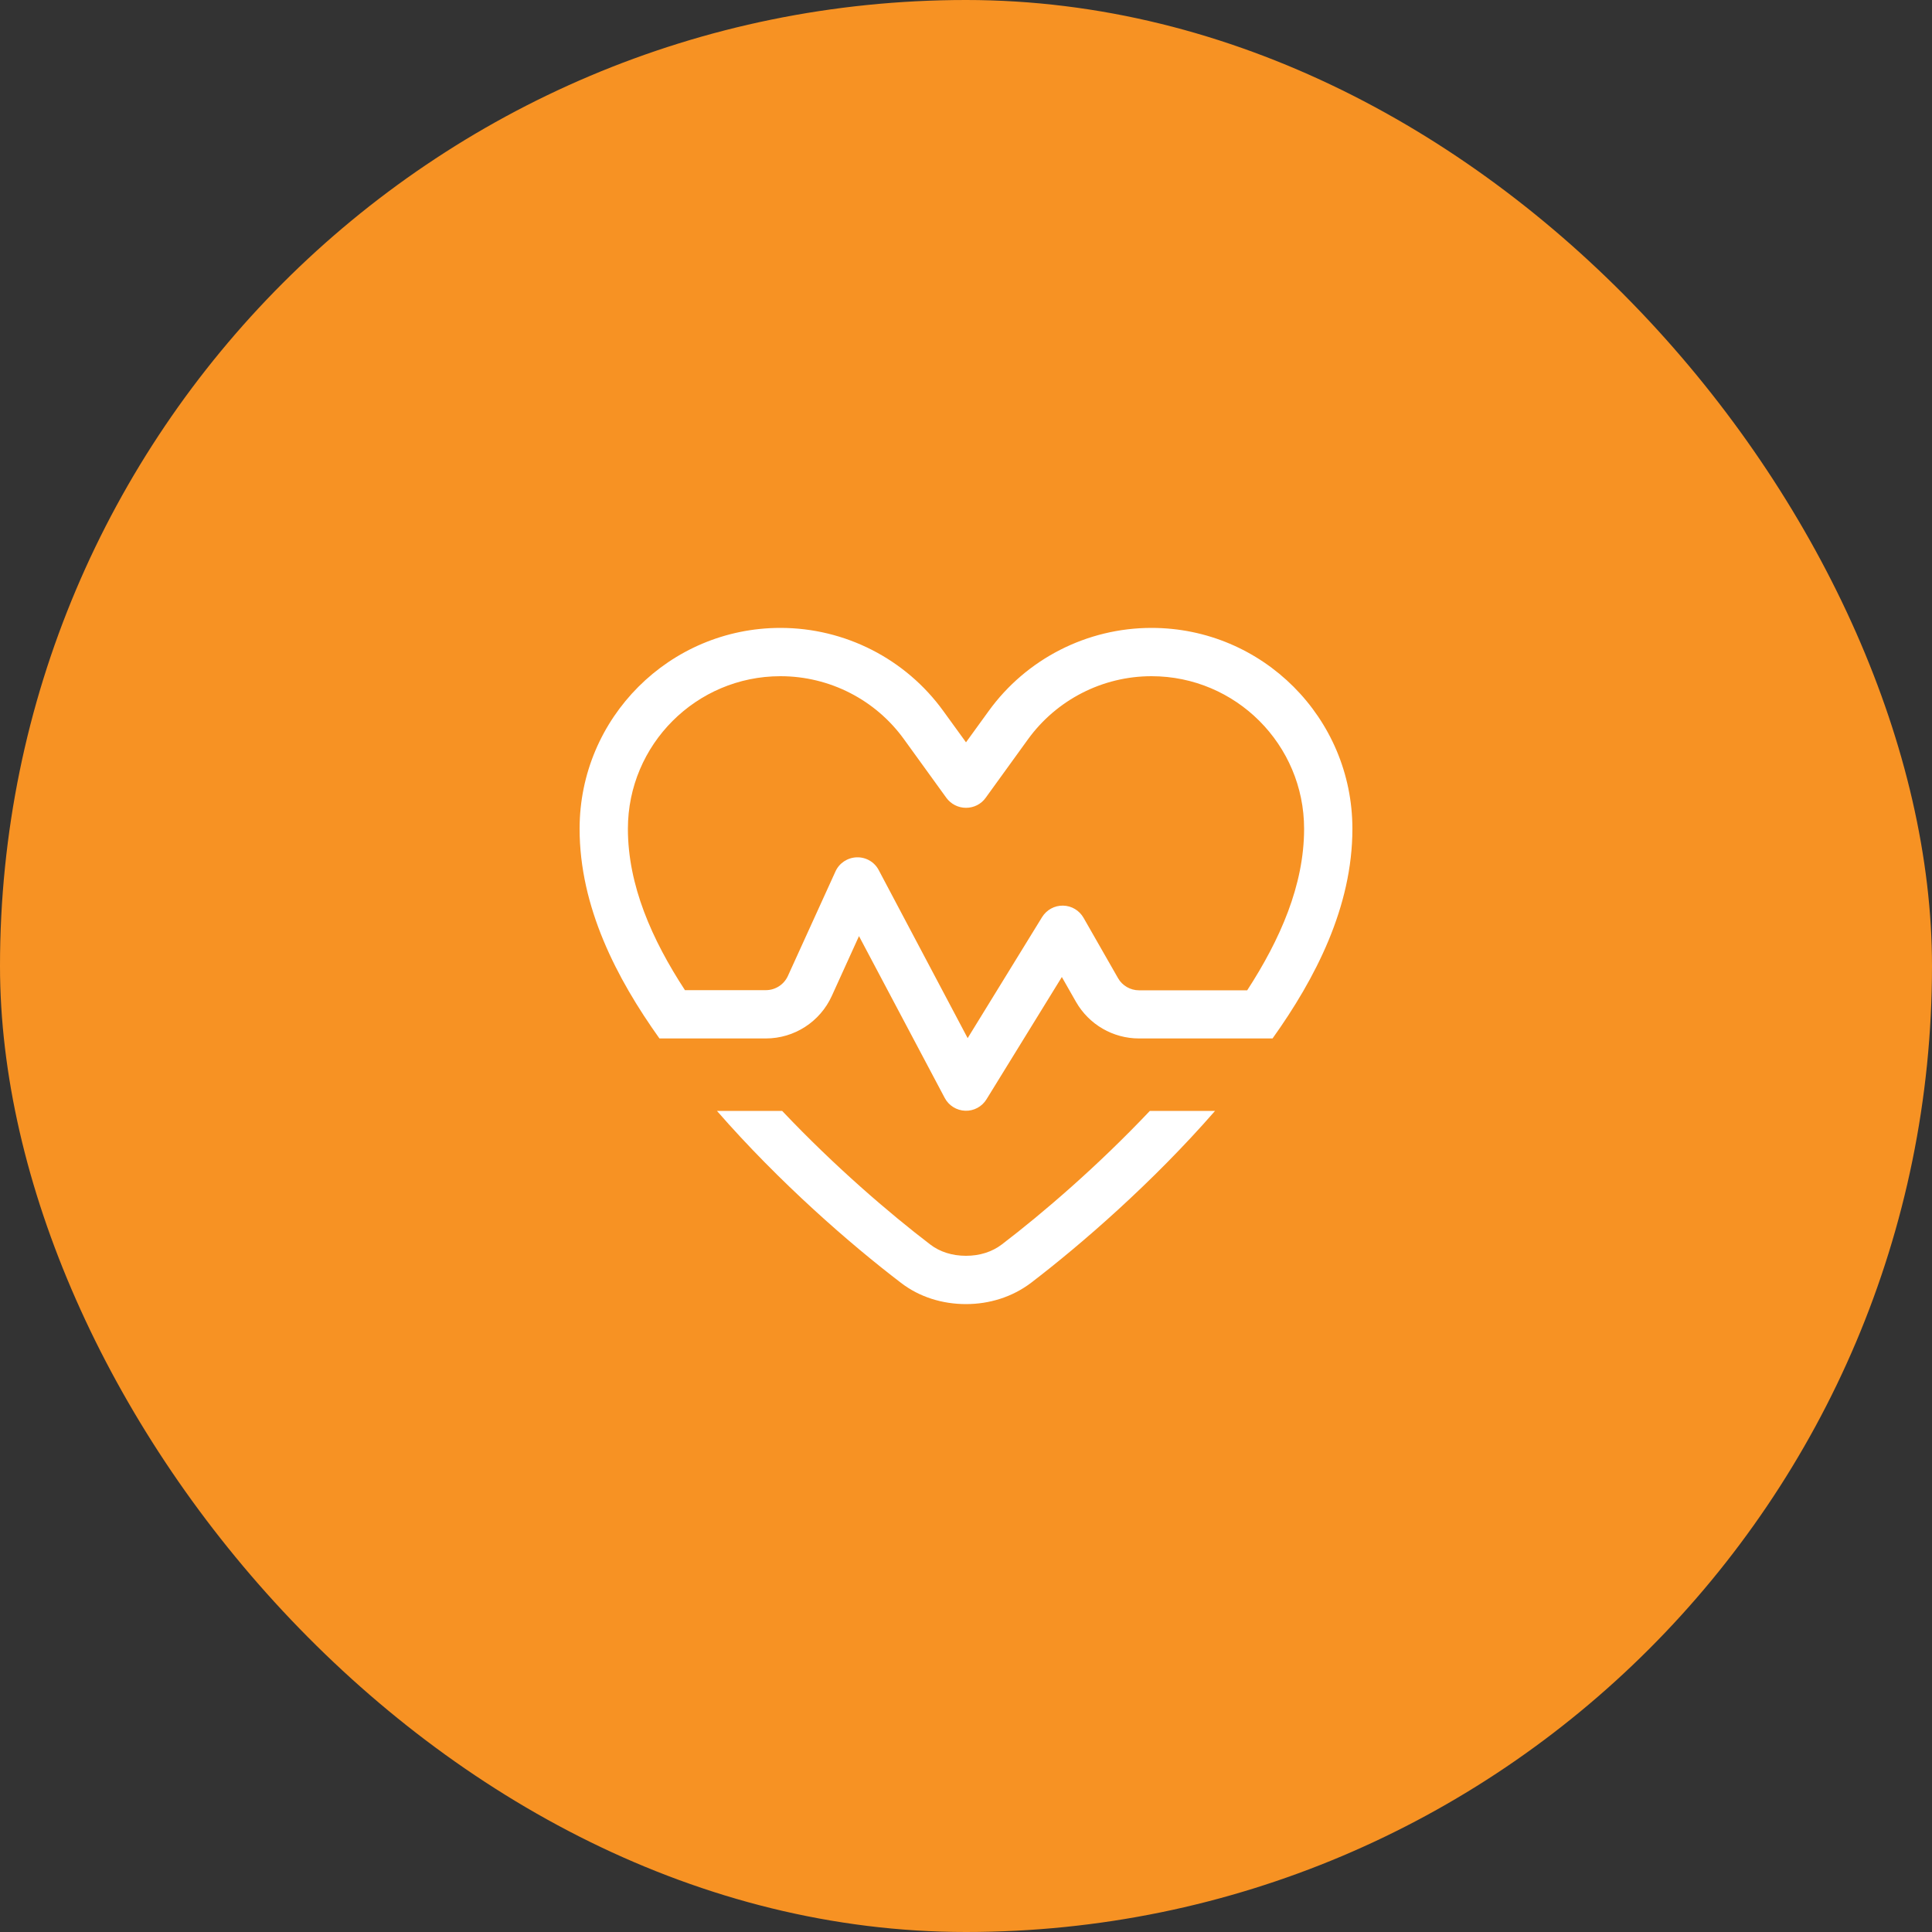 <svg width="100" height="100" viewBox="0 0 100 100" fill="none" xmlns="http://www.w3.org/2000/svg">
<rect x="0" y="0" width="100" height="100" fill="#333333" stroke="none"/>
<rect width="100" height="100" rx="50" fill="#F79223"/>
<path d="M59.602 35C57.07 35 54.688 36.219 53.203 38.273L51.016 41.297C50.781 41.625 50.406 41.812 50 41.812C49.594 41.812 49.219 41.617 48.984 41.297L46.797 38.273C45.32 36.219 42.938 35 40.398 35C36.039 35 32.5 38.539 32.5 42.898C32.5 45.82 33.742 48.633 35.453 51.25H39.641C40.133 51.25 40.578 50.961 40.781 50.516L43.242 45.109C43.438 44.672 43.867 44.391 44.344 44.375C44.82 44.359 45.266 44.617 45.484 45.039L50.086 53.734L53.938 47.469C54.172 47.094 54.578 46.867 55.023 46.875C55.469 46.883 55.867 47.125 56.086 47.508L57.867 50.625C58.086 51.016 58.508 51.258 58.953 51.258H64.555C66.258 48.633 67.5 45.82 67.5 42.898C67.5 38.539 63.961 35 59.602 35ZM65 53.75H58.953C57.609 53.75 56.367 53.031 55.695 51.859L54.961 50.57L51.062 56.898C50.828 57.281 50.406 57.508 49.961 57.492C49.516 57.477 49.109 57.227 48.898 56.828L44.461 48.453L43.055 51.547C42.445 52.891 41.109 53.75 39.641 53.75H34.133C31.914 50.641 30 46.945 30 42.898C30 37.156 34.656 32.5 40.398 32.5C43.734 32.5 46.875 34.102 48.828 36.805L50 38.422L51.172 36.805C53.125 34.102 56.266 32.5 59.602 32.5C65.344 32.5 70 37.156 70 42.898C70 46.945 68.086 50.641 65.867 53.75H65ZM37.109 57.5H40.484C43.188 60.359 46.039 62.805 48.148 64.414C48.633 64.789 49.273 65 50 65C50.727 65 51.359 64.789 51.852 64.414C53.961 62.805 56.812 60.359 59.516 57.5H62.891C59.648 61.219 55.961 64.414 53.367 66.398C52.398 67.133 51.211 67.5 50 67.5C48.789 67.5 47.594 67.141 46.633 66.398C44.031 64.414 40.352 61.219 37.109 57.5Z" fill="white"/>
</svg>
